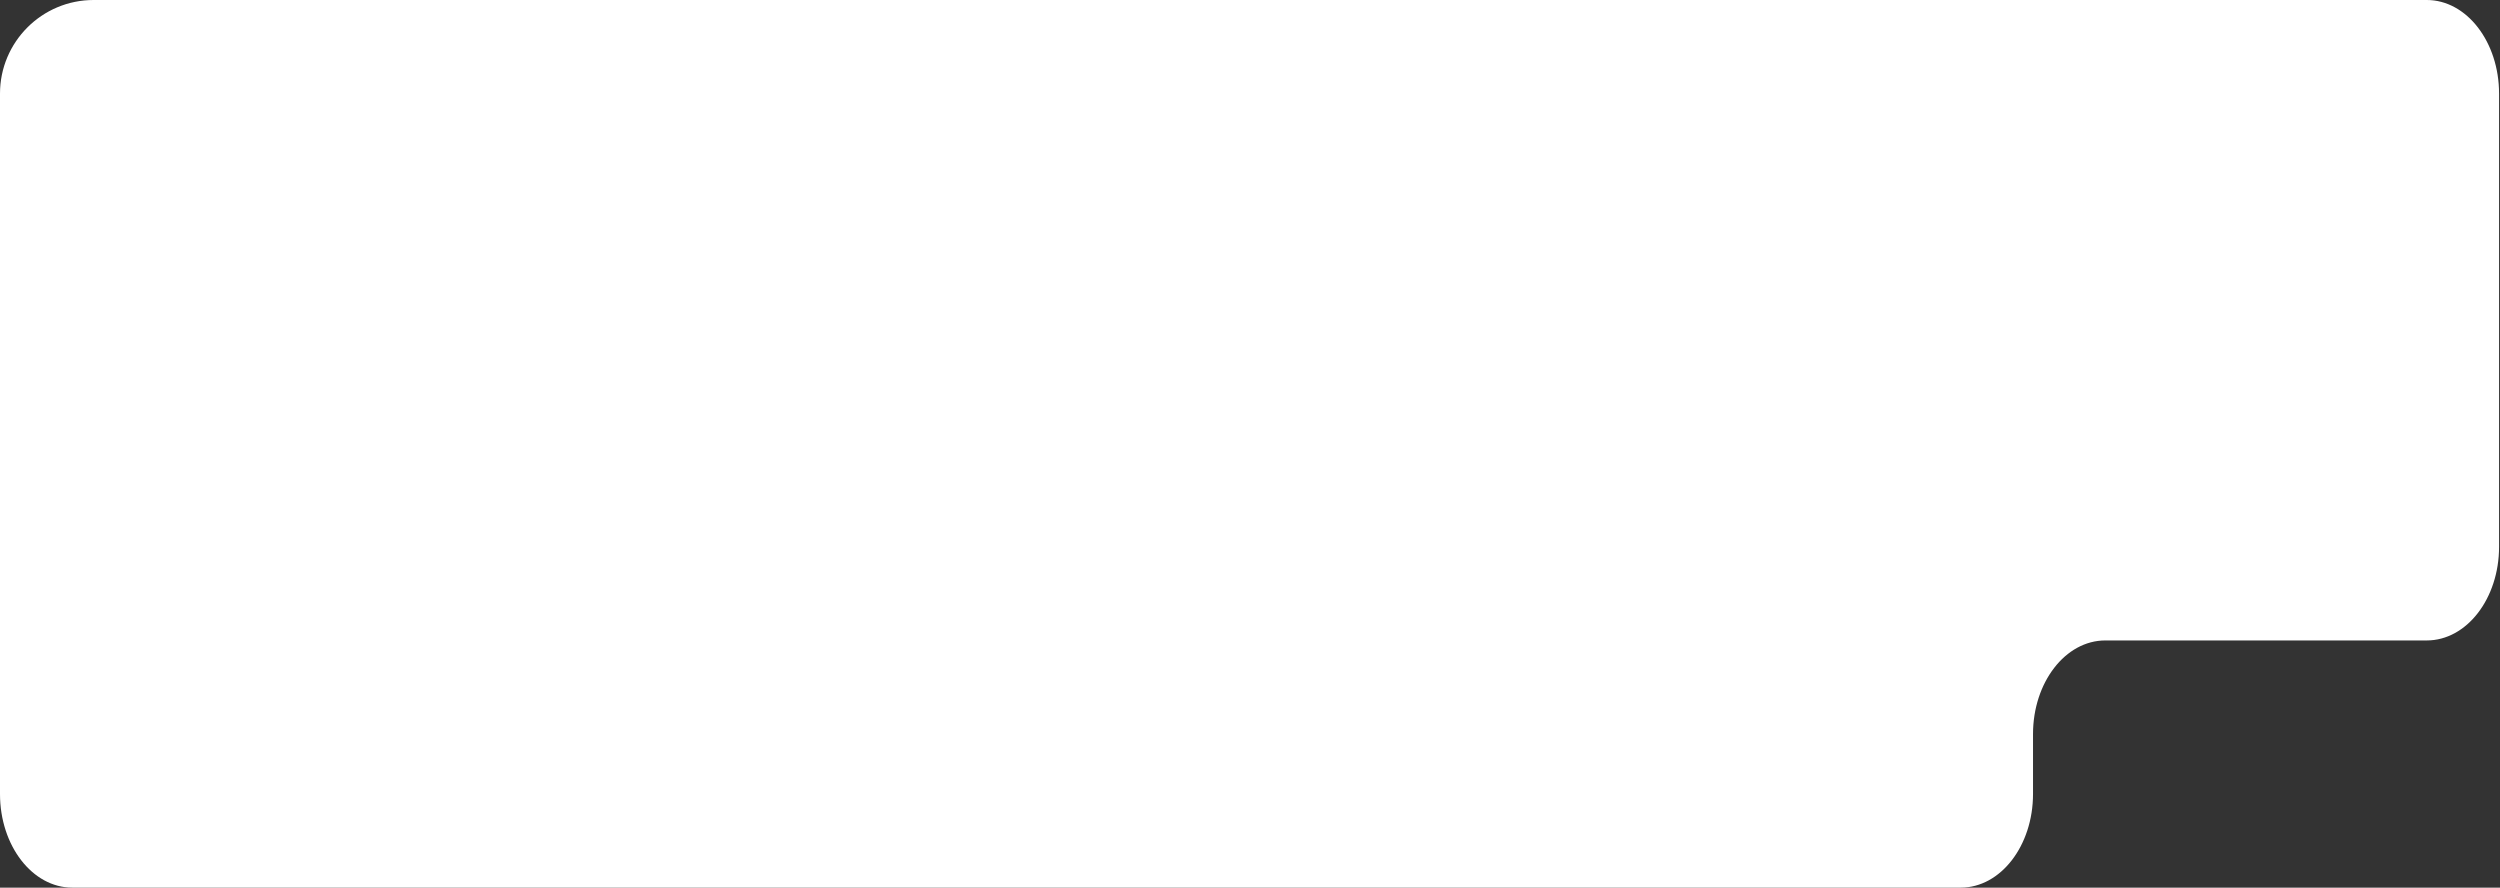 <?xml version="1.0" encoding="UTF-8"?> <svg xmlns="http://www.w3.org/2000/svg" width="1335" height="474" viewBox="0 0 1335 474" fill="none"><rect x="0" y="0" width="1335" height="474" fill="#333333" stroke="none"/><path fill-rule="evenodd" clip-rule="evenodd" d="M167.61 0H1295.88C1317.21 0 1334.5 22.386 1334.5 50V292C1334.5 319.614 1317.21 342 1295.88 342H1124.25C1102.92 342 1085.63 364.386 1085.63 392V424C1085.63 451.614 1068.34 474 1047.01 474H38.62C17.29 474 -0 451.614 -0 424V125V50C-0 22.386 22.385 0 50 0H167.61Z" fill="white"></path></svg> 